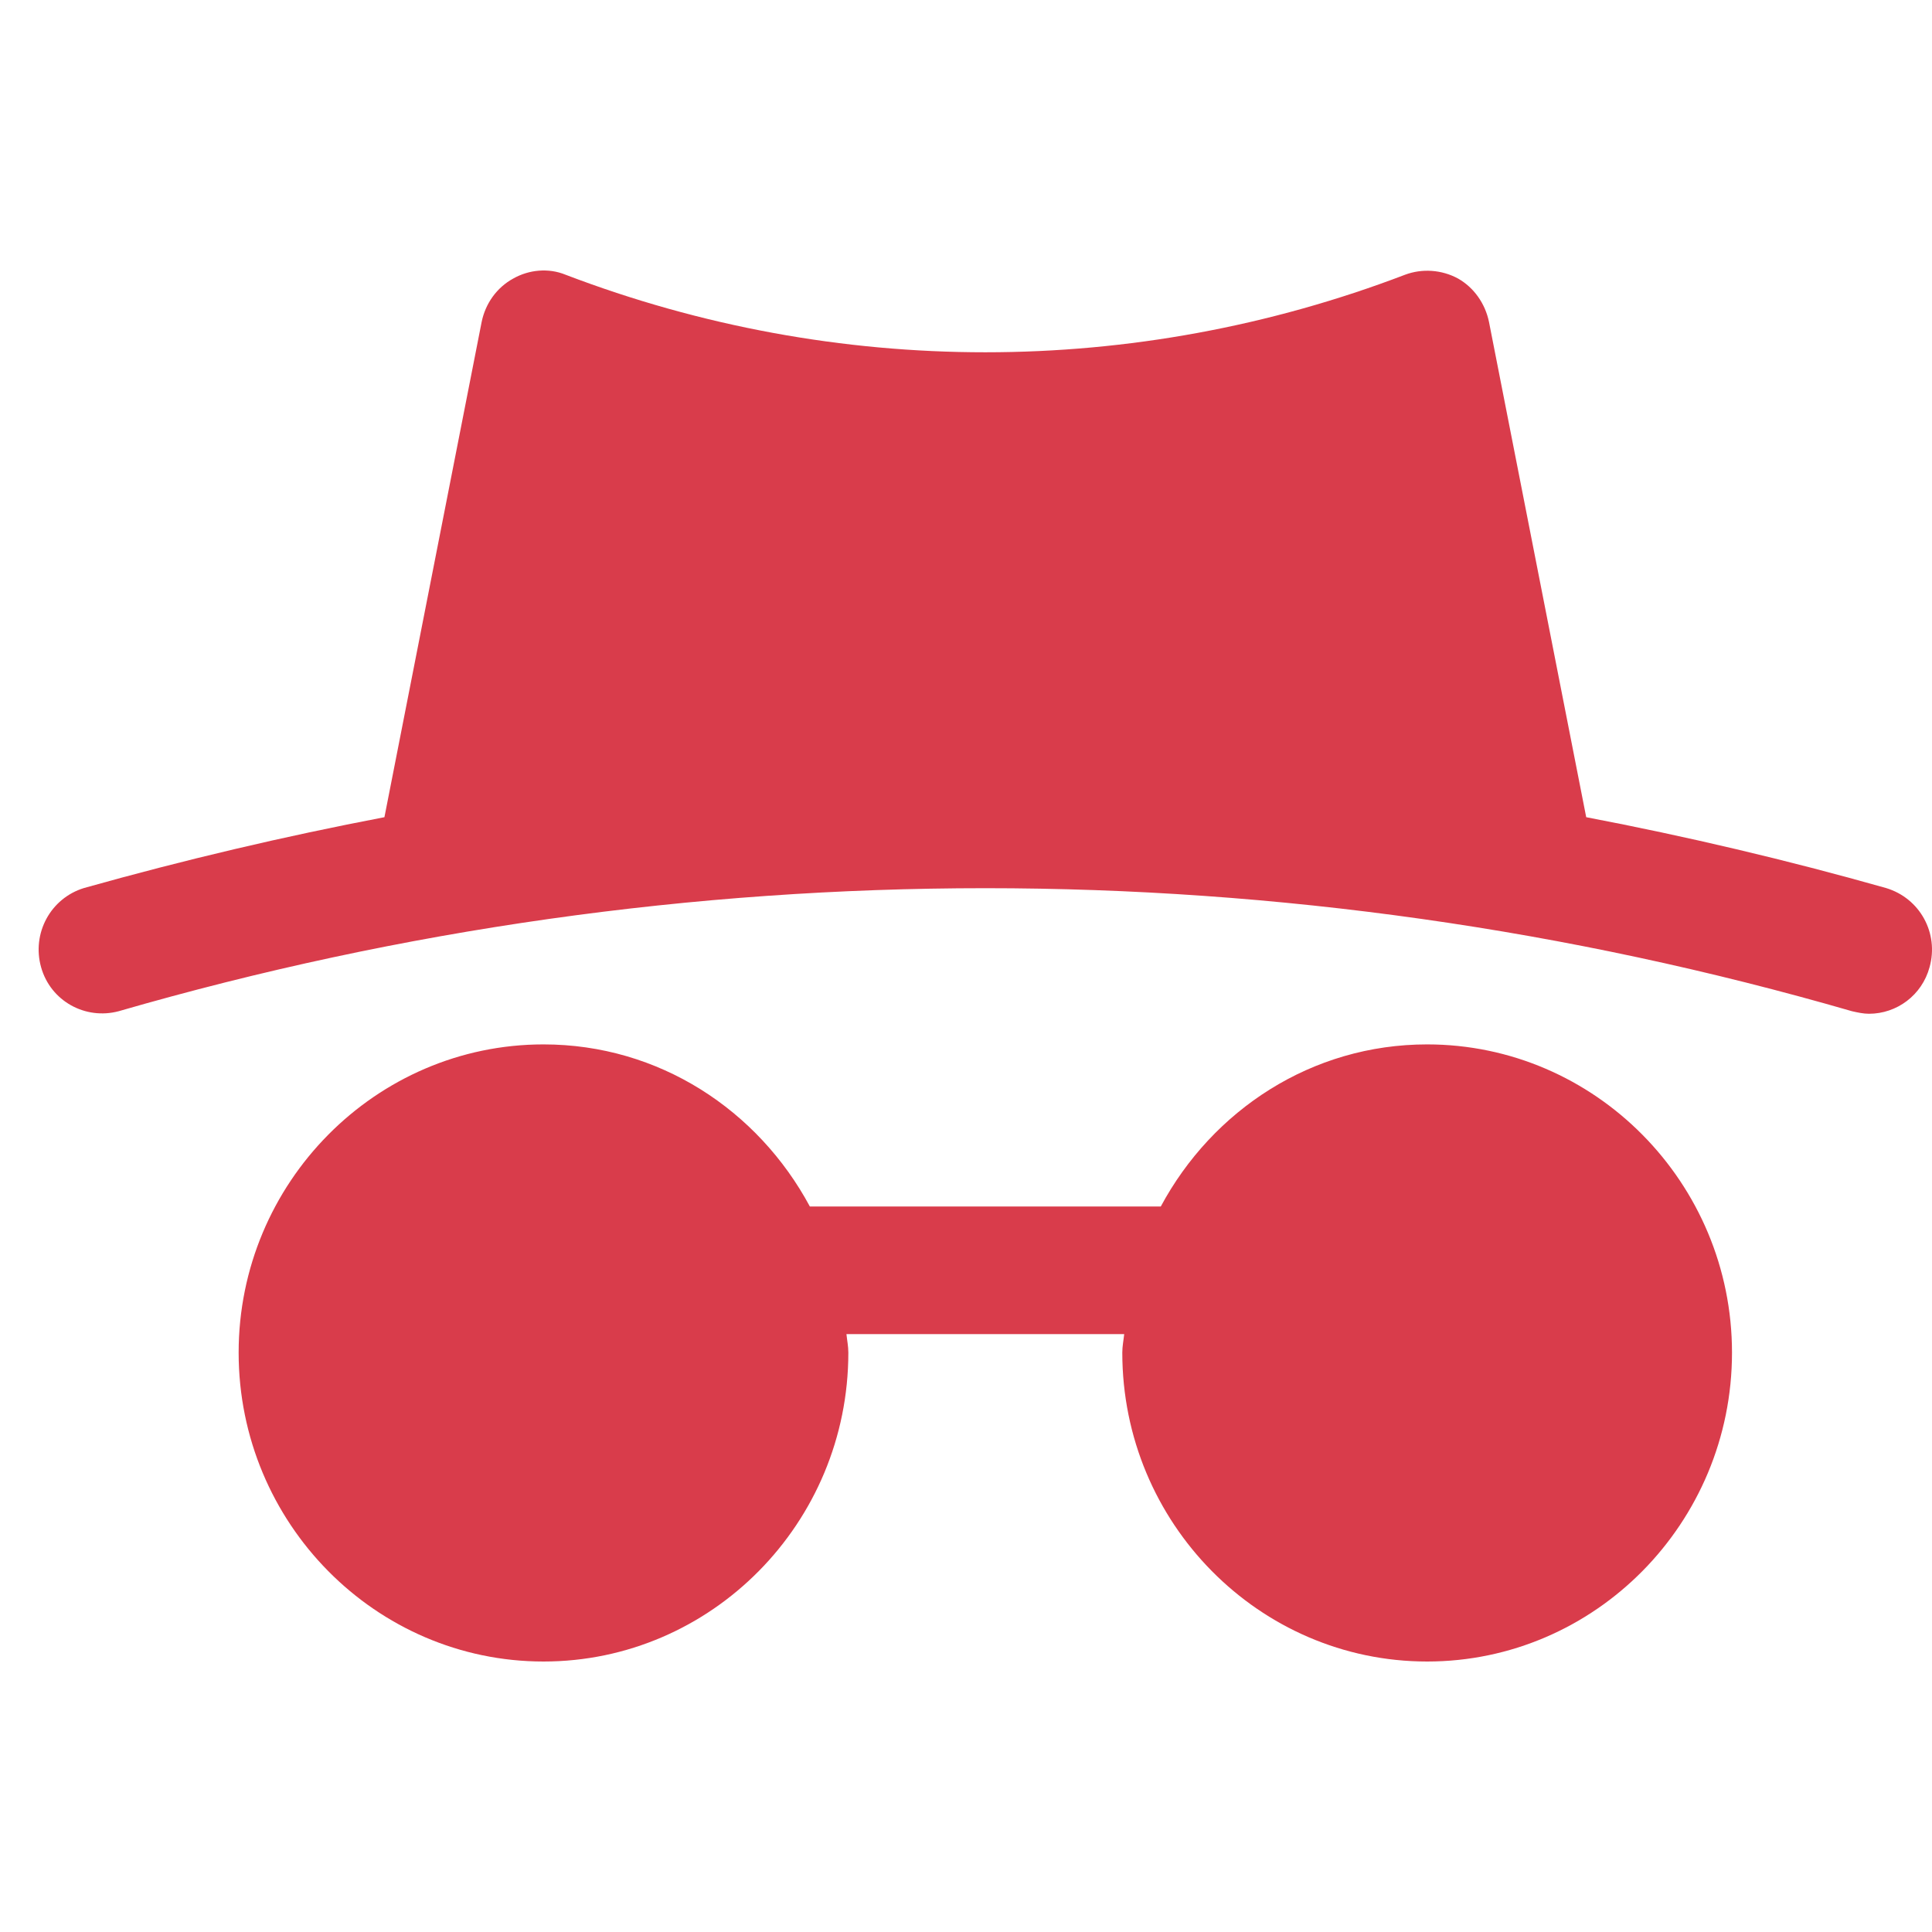 <svg width="50" height="50" viewBox="0 0 50 50" fill="none" xmlns="http://www.w3.org/2000/svg">
<path d="M44.824 35.006C44.824 30.613 41.279 27.029 36.934 27.029C33.945 27.029 31.381 28.73 30.041 31.224H20.959C19.619 28.73 17.055 27.029 14.066 27.029C9.721 27.029 6.176 30.613 6.176 35.006C6.176 39.416 9.721 43 14.066 43C18.411 43 21.955 39.416 21.955 35.006C21.955 34.841 21.923 34.692 21.906 34.527H29.094C29.077 34.692 29.045 34.841 29.045 35.006C29.045 39.416 32.589 43 36.934 43C41.279 43 44.824 39.416 44.824 35.006Z" fill="#D93C4B"/>
<path d="M48.81 22.982C46.245 22.256 43.648 21.645 41.051 21.149L38.535 8.332C38.437 7.854 38.143 7.441 37.735 7.209C37.31 6.978 36.804 6.945 36.363 7.11C29.355 9.786 21.645 9.786 14.637 7.11C14.196 6.929 13.69 6.978 13.282 7.209C12.857 7.441 12.563 7.854 12.465 8.332L9.949 21.149C7.352 21.645 4.755 22.256 2.174 22.982C1.308 23.247 0.818 24.155 1.063 25.03C1.308 25.906 2.206 26.401 3.072 26.17C17.741 21.925 33.259 21.925 47.928 26.17C48.075 26.203 48.222 26.236 48.369 26.236C49.088 26.236 49.741 25.757 49.937 25.03C50.182 24.155 49.692 23.247 48.81 22.982Z" fill="#D93C4B"/>
</svg>
